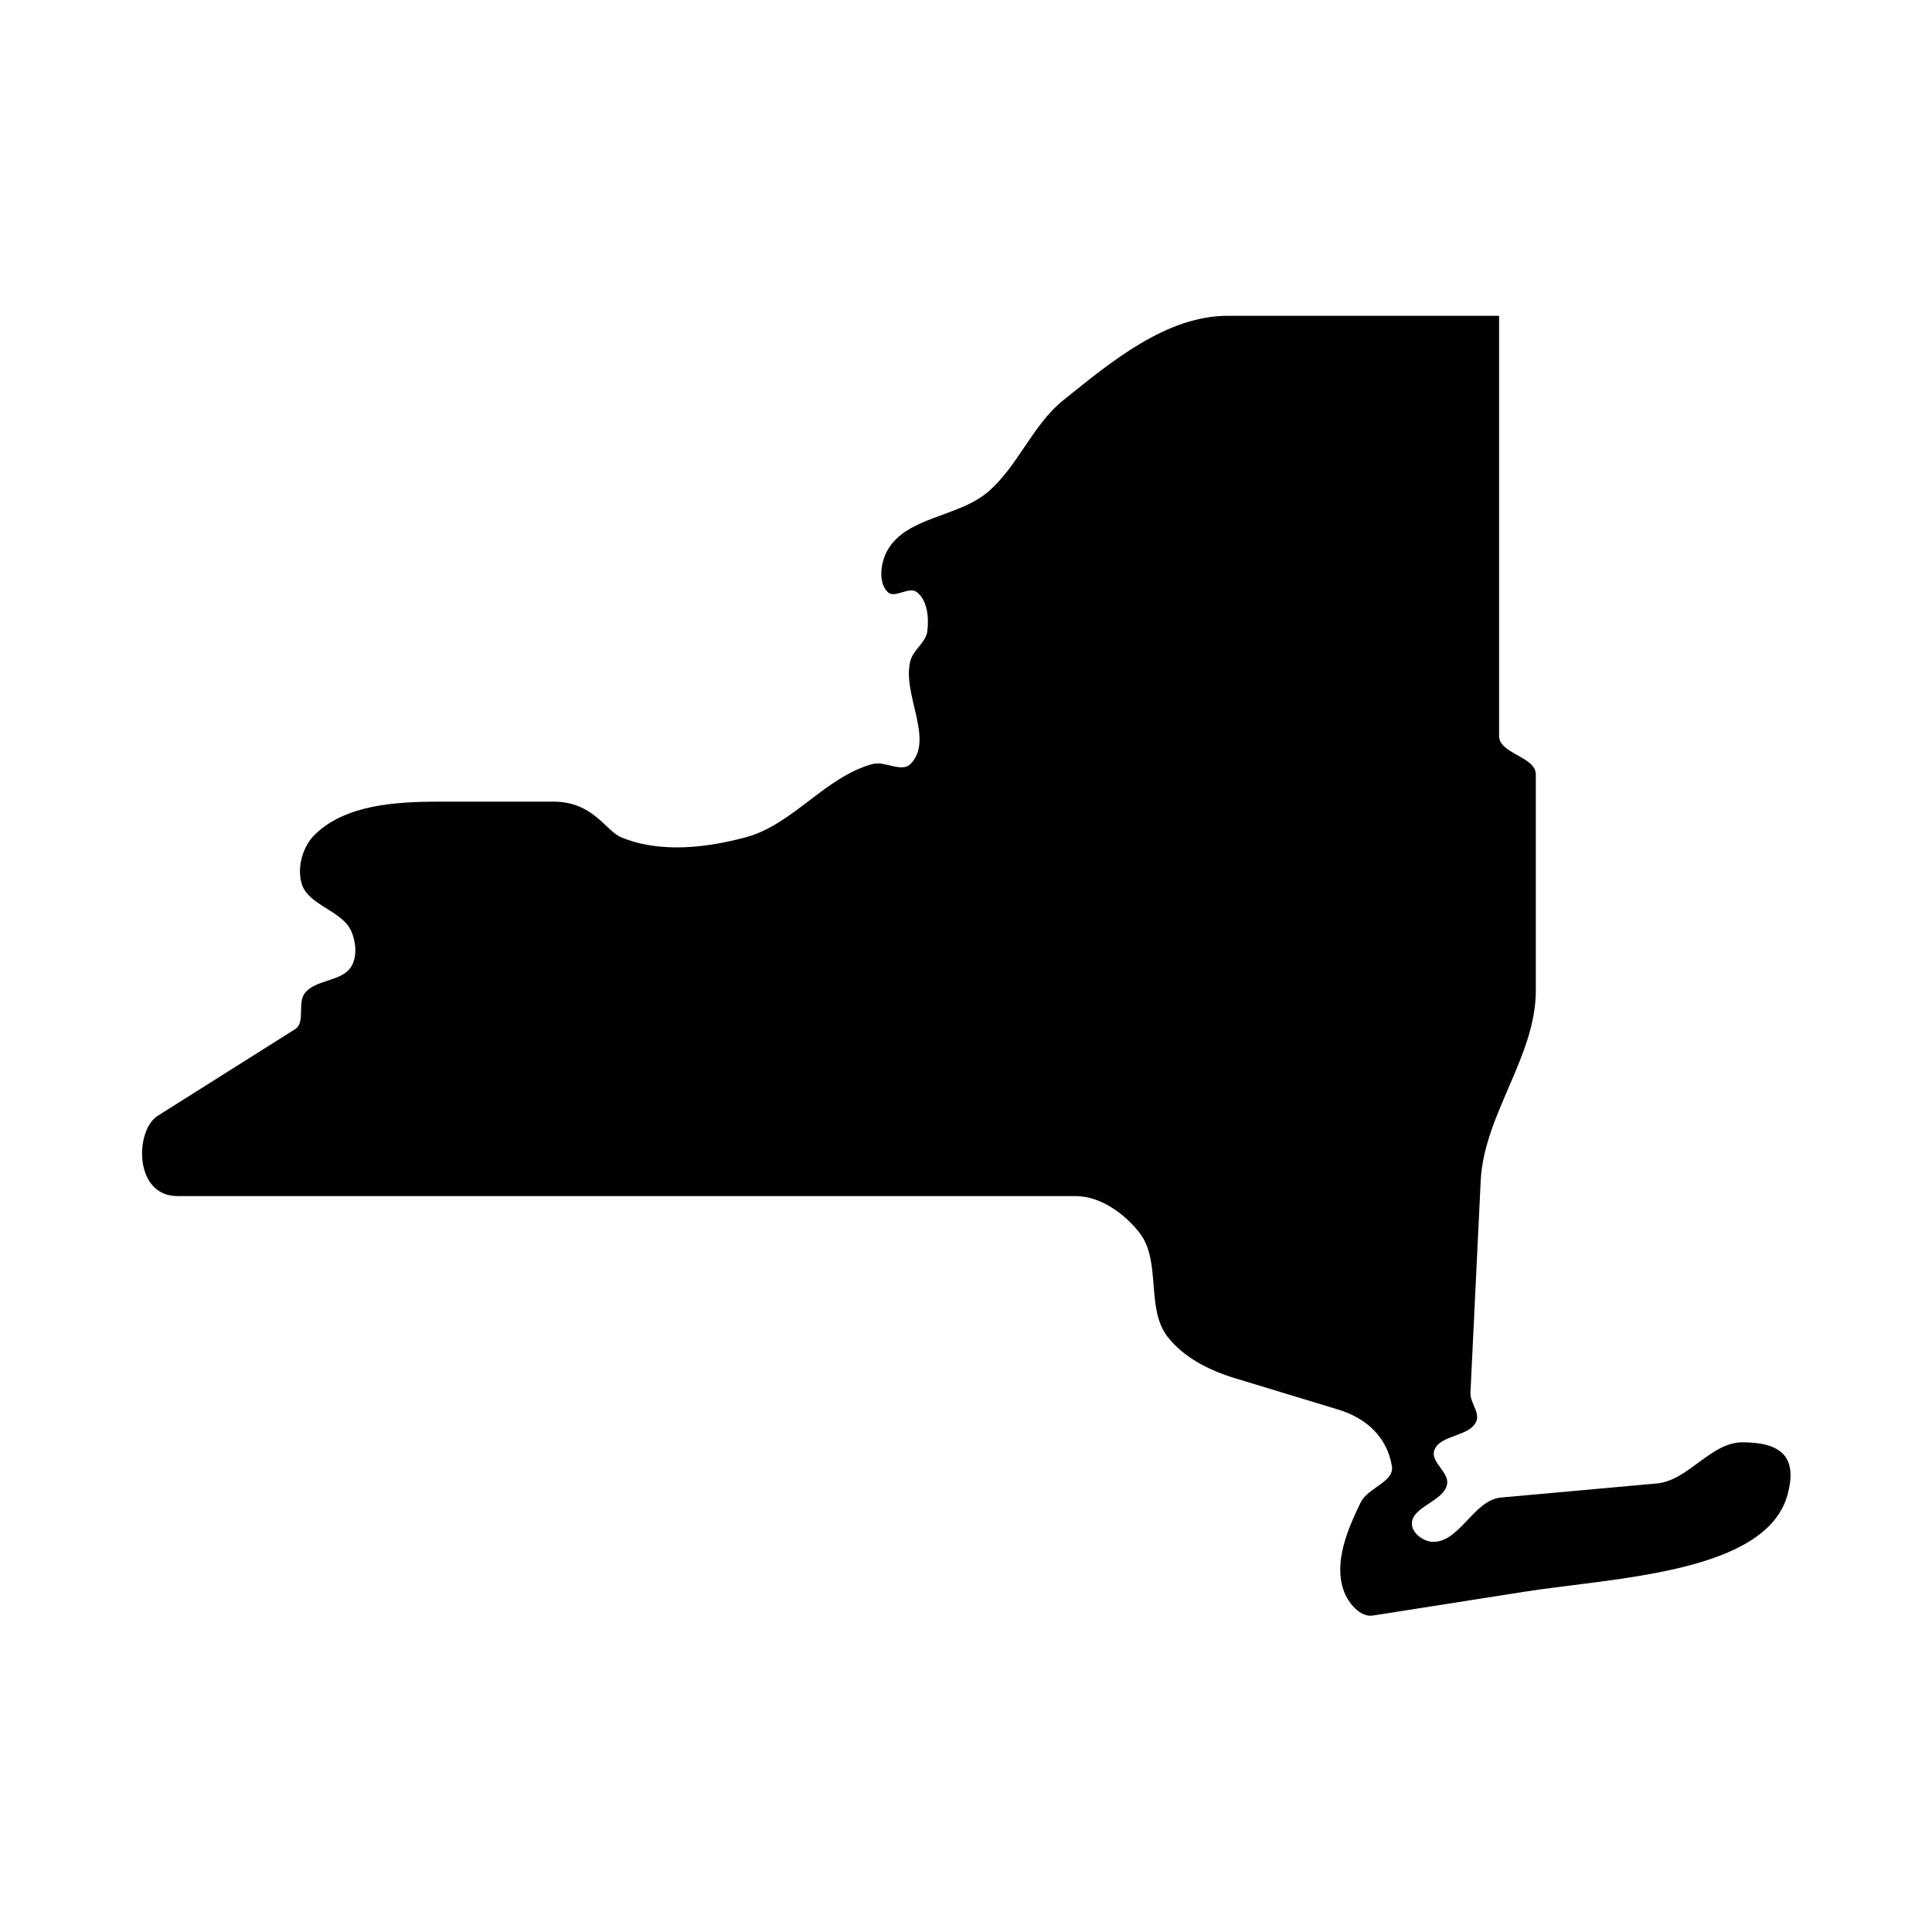 <?xml version="1.0" encoding="UTF-8"?>
<!-- Uploaded to: ICON Repo, www.svgrepo.com, Generator: ICON Repo Mixer Tools -->
<svg fill="#000000" width="800px" height="800px" version="1.1" viewBox="144 144 512 512" xmlns="http://www.w3.org/2000/svg">
 <path d="m191.02 460.97c-11.633 0-11.258-17.465-5.25-21.254l36.441-22.973c2.769-1.758 0.559-6.914 2.535-9.512 2.918-3.785 10.004-3.027 12.395-7.172 1.547-2.648 1.199-6.348 0-9.18-2.391-5.652-11.605-6.906-13.234-12.832-1.199-4.223 0.293-9.621 3.41-12.742 8.07-8.078 21.66-8.863 33.09-8.863h30.207c10.641 0 13.879 7.754 17.992 9.445 10.172 4.231 22.391 2.859 33.031 0 12.5-3.352 21.109-16.066 33.617-19.414 3.234-0.875 7.664 2.356 10.027 0 6.441-6.473-2.363-18.602 0-27.406 0.762-2.887 4.082-4.812 4.461-7.754 0.469-3.559 0.062-8.23-2.801-10.41-2.008-1.574-5.891 1.801-7.695 0-2.625-2.621-1.863-7.926 0-11.168 5.07-8.812 18.691-8.688 26.449-15.277 8.051-6.797 11.863-17.762 20.059-24.375 12.742-10.234 27.289-22.391 43.648-22.391h71.871v111.38c0 4.684 9.734 5.453 9.734 10.145v57.293c0 17.488-13.758 32.914-14.605 50.383l-2.723 56.246c-0.117 2.535 2.508 5.094 1.574 7.461-1.664 4.254-9.887 3.519-11.195 7.894-0.902 3.012 3.996 5.691 3.438 8.777-0.789 4.695-9.68 6.039-9.324 10.766 0.172 2.328 2.973 4.394 5.301 4.547 7.203 0.492 11.055-11.078 18.254-11.715l41.348-3.734c8.336-0.762 14.285-10.906 22.656-10.906 10.234 0 14.695 3.789 12.012 13.781-5.598 20.938-45.949 22.066-70.062 25.863l-39.887 6.269c-3.352 0.52-6.621-3.441-7.727-6.672-2.625-7.488 1.051-16.238 4.551-23.355 1.836-3.789 8.949-5.426 8.25-9.566-1.281-7.602-6.59-12.68-14.258-15.008l-27.262-8.277c-7.352-2.238-13.848-5.715-17.984-11.078-5.742-7.488-1.574-19.879-7.32-27.406-3.996-5.156-10.434-9.797-16.969-9.797z"/>
</svg>
